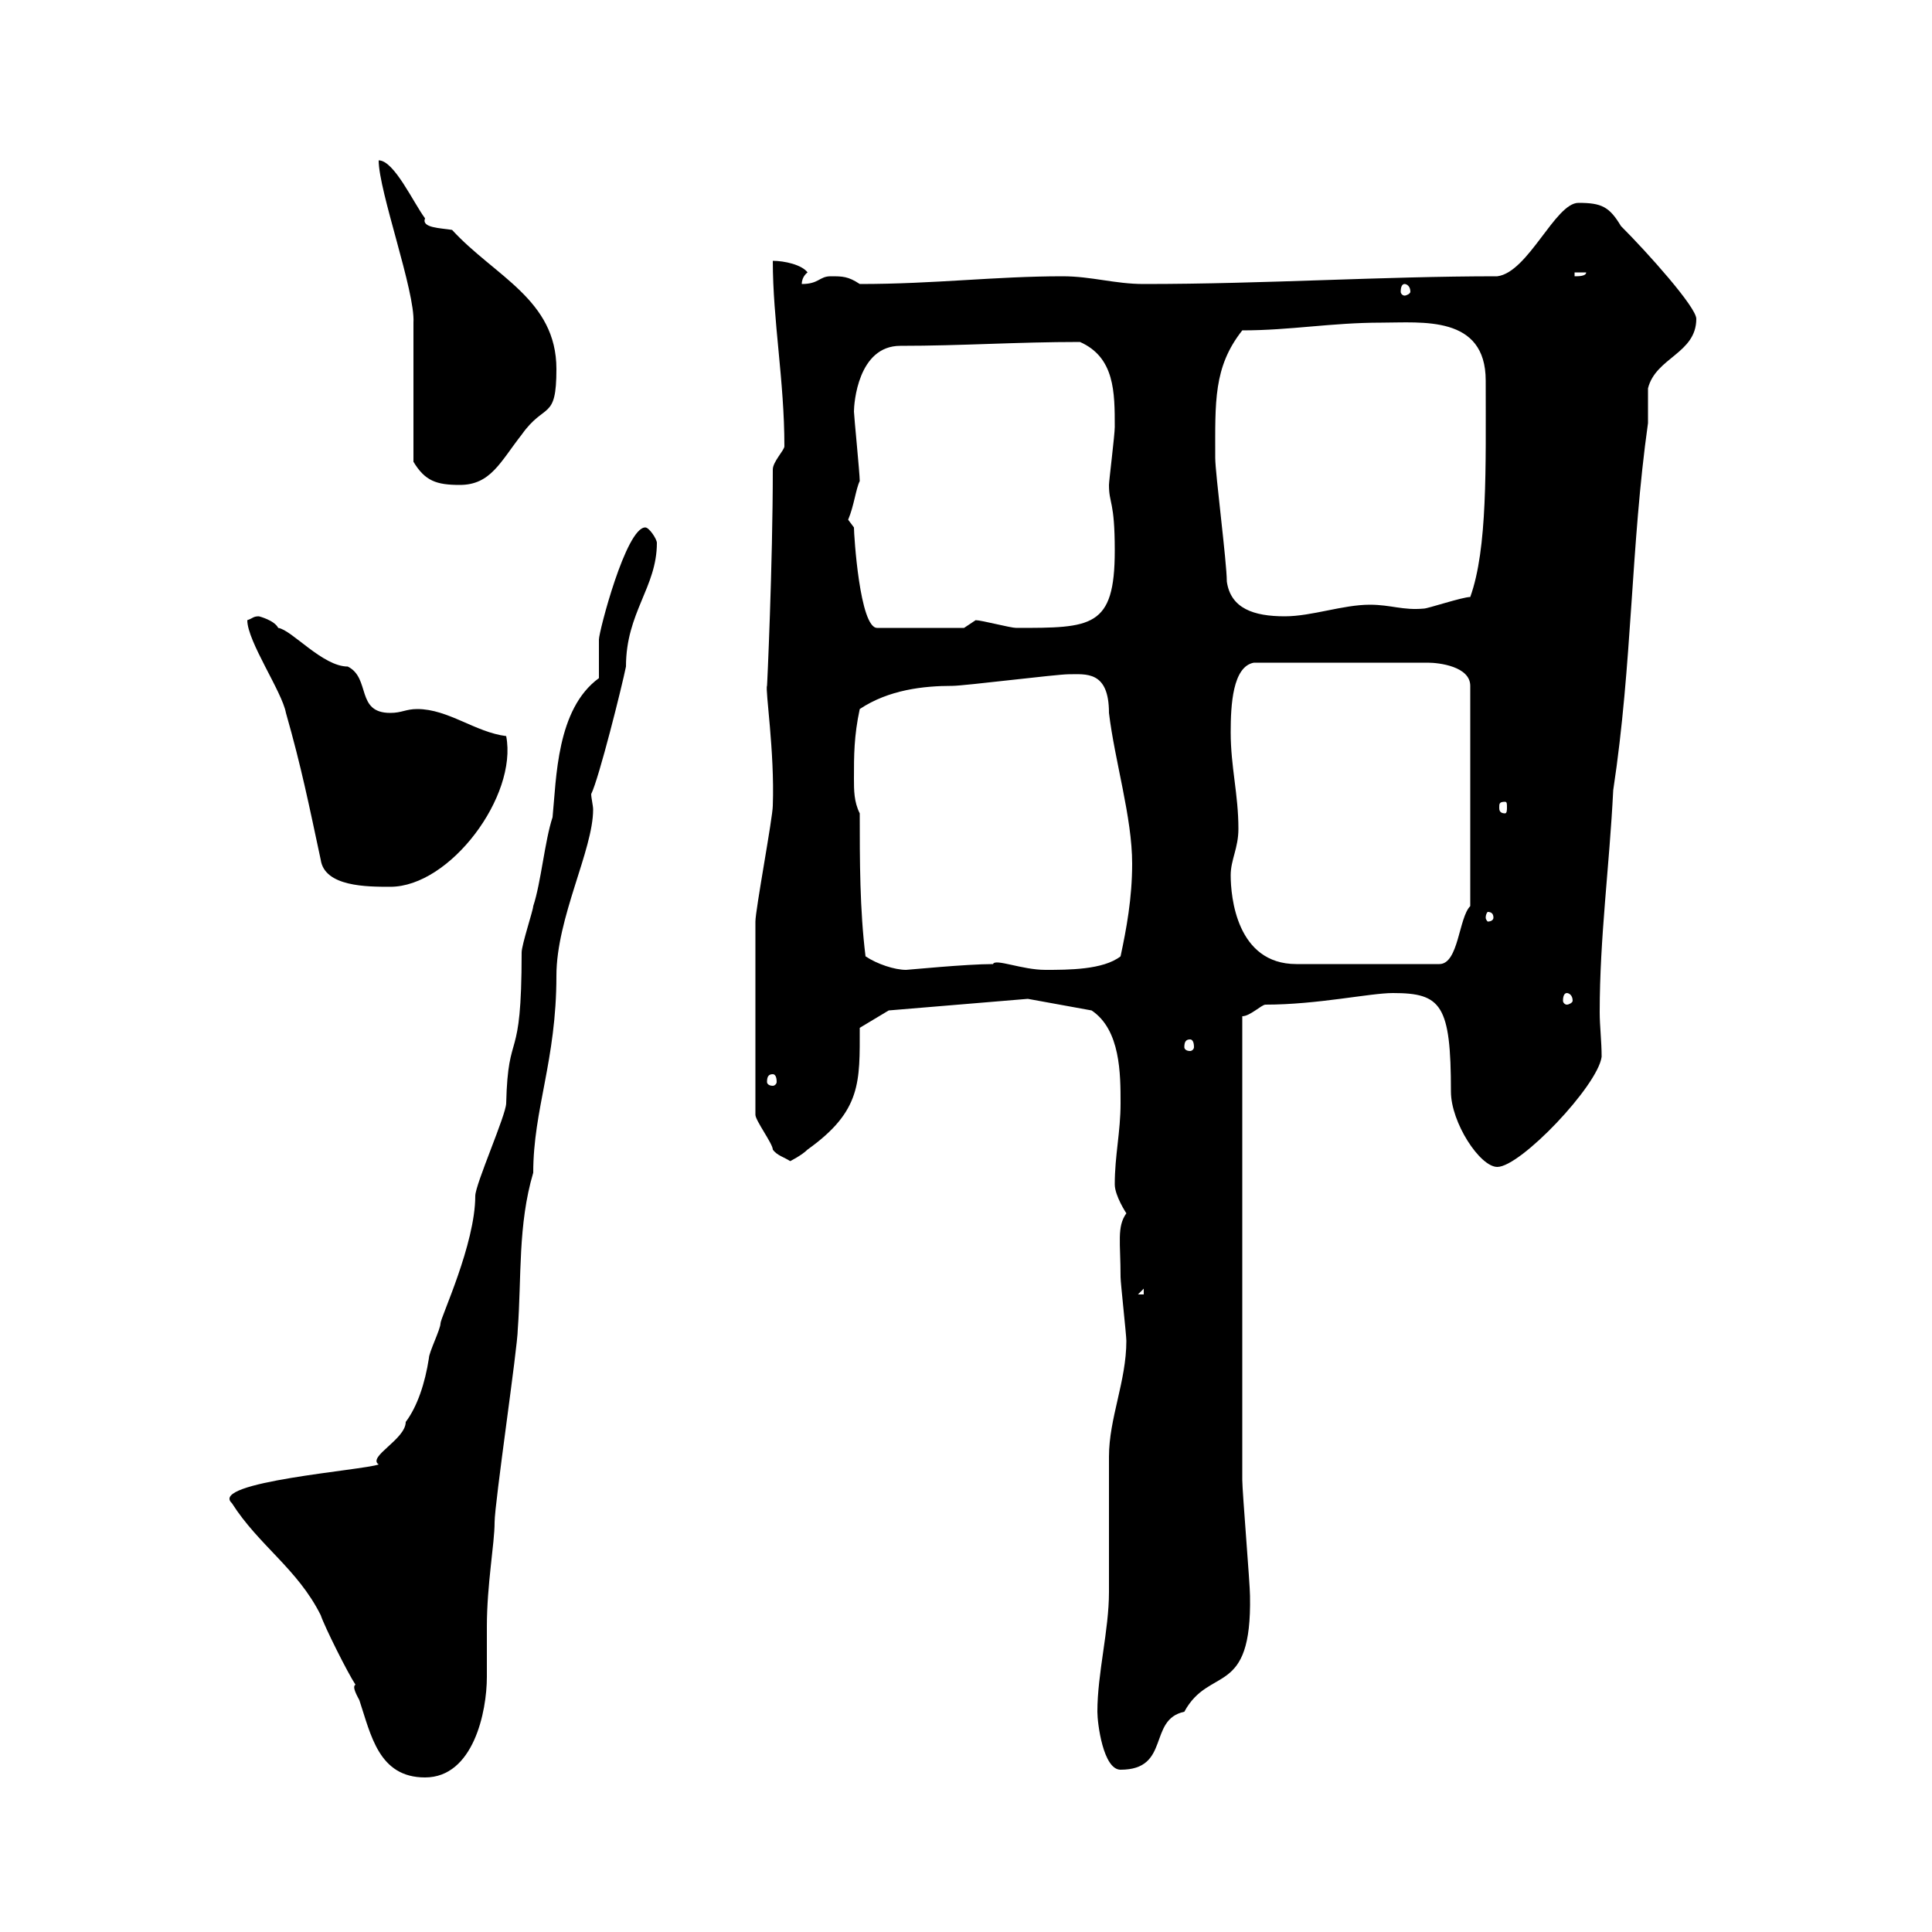 <svg xmlns="http://www.w3.org/2000/svg" xmlns:xlink="http://www.w3.org/1999/xlink" width="300" height="300"><path d="M55.20 261.60C54.60 261.90 55.50 263.40 55.80 264C57.60 269.40 58.80 276 66 276C73.50 276 75.60 265.80 75.60 260.40C75.60 258 75.60 255 75.60 252.60C75.60 246 76.80 239.70 76.80 236.40C76.80 233.40 80.40 209.10 80.40 206.40C81 198.30 80.40 190.20 82.80 182.10C82.80 172.20 86.40 164.70 86.40 151.50C86.40 142.50 92.10 132 92.10 125.70C92.10 125.10 91.80 123.90 91.80 123.30C93 120.90 96.60 106.50 97.20 103.50C97.20 95.10 102 91.20 102 84.30C102 83.70 100.80 81.90 100.20 81.90C97.20 81.90 93 98.10 93 99.30C93 99.90 93 104.70 93 105.30C86.40 110.10 86.40 120.90 85.80 126.90C84.60 130.50 84 137.10 82.80 140.70C82.80 141.30 81 146.70 81 147.90C81 165.90 78.90 159.30 78.60 171.30C78.60 173.10 73.80 183.90 73.80 185.70C73.80 193.20 68.40 204.60 68.40 205.50C68.40 206.40 66.60 210 66.60 210.90C66 214.80 64.80 218.40 63 220.80C63 223.50 57 226.20 58.80 227.40C56.40 228.30 32.40 230.10 36 233.40C40.20 240 46.20 243.60 49.80 250.80C50.40 252.60 54 259.80 55.20 261.60ZM170.40 265.80C170.40 267.60 171.30 274.80 174 274.80C181.80 274.80 178.20 267 183.90 265.80C187.80 258.60 194.40 263.70 194.10 247.80C194.10 246 192.90 231.60 192.90 229.80C192.90 218.70 192.90 190.20 192.90 157.80C194.10 157.80 195.90 156 196.50 156C204.60 156 212.70 154.20 216.30 154.20C223.80 154.20 225.30 156 225.30 169.50C225.30 174.30 229.80 181.20 232.50 181.20C236.10 181.20 248.10 168.60 248.70 164.10C248.70 161.70 248.40 159.30 248.40 157.20C248.40 145.50 249.90 134.70 250.50 122.70C253.50 102.90 253.20 84.90 255.90 65.70C255.90 64.50 255.90 60.90 255.90 60.30C257.10 55.50 263.40 54.90 263.40 49.50C263.40 47.70 255.90 39.30 251.70 35.10C249.90 32.10 248.70 31.50 245.10 31.50C241.50 31.50 237.30 42.30 232.50 42.90C214.50 42.90 196.50 44.10 177.60 44.10C173.10 44.10 169.50 42.90 165 42.90C154.50 42.90 145.20 44.10 133.50 44.10C131.70 42.90 130.80 42.90 129 42.90C127.20 42.90 127.20 44.10 124.50 44.10C124.50 42.90 125.40 42.30 125.40 42.30C124.50 41.10 121.80 40.50 120 40.50C120 49.80 121.80 59.10 121.80 69.30C121.80 69.90 120 71.70 120 72.90C120 87.60 119.10 107.10 119.10 106.50C118.80 107.10 120.30 116.70 120 125.10C120 126.90 117.30 141.30 117.30 143.10C117.30 150 117.30 162.90 117.30 173.10C117.30 174 120 177.60 120 178.50C120.60 179.40 121.80 179.70 122.70 180.30C122.70 180.30 124.50 179.40 125.40 178.50C133.80 172.50 133.50 168 133.50 159.60L138 156.90L159.60 155.10L169.50 156.90C174 159.90 174 166.80 174 171.30C174 175.80 173.10 179.40 173.10 183.90C173.10 185.70 174.90 188.40 174.90 188.40C173.40 190.50 174 192.90 174 198.30C174 199.20 174.90 207.30 174.90 208.20C174.90 214.50 172.20 220.20 172.20 226.20C172.20 228 172.20 245.40 172.20 247.20C172.20 253.20 170.40 259.80 170.40 265.80ZM177.60 200.10L177.60 201L176.70 201ZM120 166.80C120.30 166.80 120.60 167.10 120.60 168C120.60 168.30 120.30 168.60 120 168.60C119.40 168.60 119.10 168.30 119.10 168C119.10 167.10 119.40 166.80 120 166.80ZM184.80 161.40C185.10 161.40 185.40 161.70 185.40 162.60C185.40 162.90 185.10 163.20 184.80 163.20C184.20 163.20 183.90 162.90 183.90 162.60C183.90 161.70 184.20 161.40 184.80 161.40ZM243.30 154.20C243.60 154.20 244.20 154.50 244.20 155.40C244.20 155.70 243.60 156 243.30 156C243 156 242.70 155.70 242.70 155.40C242.70 154.50 243 154.20 243.30 154.20ZM134.40 148.50C133.50 141.30 133.50 133.50 133.50 126.30C132.60 124.50 132.60 122.70 132.60 120.90C132.60 117.30 132.60 114.30 133.50 110.10C138 107.10 143.40 106.50 147.90 106.50C149.70 106.50 164.10 104.70 165.90 104.70C168.60 104.70 172.20 104.10 172.20 110.70C173.10 118.20 175.80 126.90 175.80 134.10C175.80 139.50 174.90 144.30 174 148.50C171.30 150.60 165.90 150.60 162.30 150.60C158.70 150.60 154.50 148.80 154.20 149.70C150 149.70 141 150.60 140.70 150.60C138.90 150.60 136.20 149.70 134.40 148.50ZM191.10 135.90C191.10 133.50 192.30 131.70 192.30 128.70C192.30 123.30 191.10 119.10 191.10 113.70C191.10 109.50 191.40 103.50 194.70 102.90L221.70 102.90C223.50 102.90 228.30 103.50 228.30 106.50L228.30 140.70C226.50 142.50 226.50 149.70 223.50 149.70L201.30 149.70C192 149.70 191.10 139.20 191.10 135.90ZM231.90 142.50C231.90 142.80 231.60 143.10 231 143.10C231 143.10 230.70 142.80 230.70 142.50C230.70 141.90 231 141.60 231 141.60C231.60 141.60 231.90 141.90 231.90 142.50ZM38.40 96.30C38.40 99.60 43.80 107.40 44.40 110.70C46.80 119.10 48 125.10 49.80 133.50C50.40 137.70 57 137.70 60.60 137.70C69.90 137.70 80.40 123.60 78.60 114.30C73.80 113.70 69.60 110.10 64.80 110.10C63 110.10 62.40 110.70 60.60 110.70C55.20 110.70 57.60 105.30 54 103.50C50.10 103.50 45.30 97.80 43.20 97.50C42.60 96.30 40.20 95.70 40.20 95.70C39.30 95.70 39.30 96 38.40 96.30ZM233.70 124.50C234 124.50 234 124.80 234 125.40C234 125.70 234 126.30 233.70 126.30C232.80 126.30 232.80 125.70 232.80 125.40C232.80 124.80 232.80 124.50 233.70 124.50ZM131.70 80.70C132.60 78.60 132.90 75.90 133.50 74.70C133.50 73.50 132.60 64.50 132.60 63.90C132.60 62.70 133.20 53.70 139.80 53.70C149.40 53.70 157.80 53.10 167.70 53.10C173.10 55.50 173.10 60.90 173.10 66.30C173.10 67.50 172.20 74.70 172.20 75.30C172.20 78.30 173.10 77.70 173.10 85.50C173.10 97.50 169.50 97.50 157.80 97.50C156.90 97.50 152.40 96.30 151.50 96.30C151.50 96.30 149.70 97.50 149.70 97.50L136.20 97.50C133.50 97.50 132.60 83.10 132.60 81.90C132.60 81.90 131.70 80.70 131.70 80.70ZM190.50 90.30C190.50 87.30 188.70 73.50 188.70 71.10C188.70 62.40 188.40 57 192.90 51.30C200.40 51.30 206.70 50.10 214.50 50.10C220.80 50.10 230.70 48.90 230.70 59.10C230.70 72.60 231 85.20 228.30 92.70C227.10 92.70 221.70 94.50 221.10 94.50C217.80 94.80 216 93.90 212.70 93.90C208.50 93.90 203.70 95.70 199.50 95.70C194.70 95.70 191.10 94.50 190.50 90.30ZM64.20 71.70C66 74.70 67.80 75.30 71.40 75.30C76.20 75.30 77.70 71.70 81 67.50C84.60 62.40 86.40 65.40 86.40 57.30C86.40 46.50 76.80 42.90 70.20 35.70C68.40 35.40 65.40 35.40 66 33.90C64.20 31.50 61.20 24.90 58.80 24.90C58.80 29.70 64.50 45.30 64.20 50.10C64.20 53.70 64.20 68.10 64.20 71.70ZM218.10 44.10C218.40 44.10 219 44.40 219 45.30C219 45.60 218.40 45.90 218.10 45.90C217.80 45.90 217.50 45.60 217.50 45.30C217.50 44.40 217.80 44.10 218.10 44.10ZM244.50 42.30L246.30 42.30C246.30 42.90 245.10 42.90 244.50 42.90Z"/></svg>